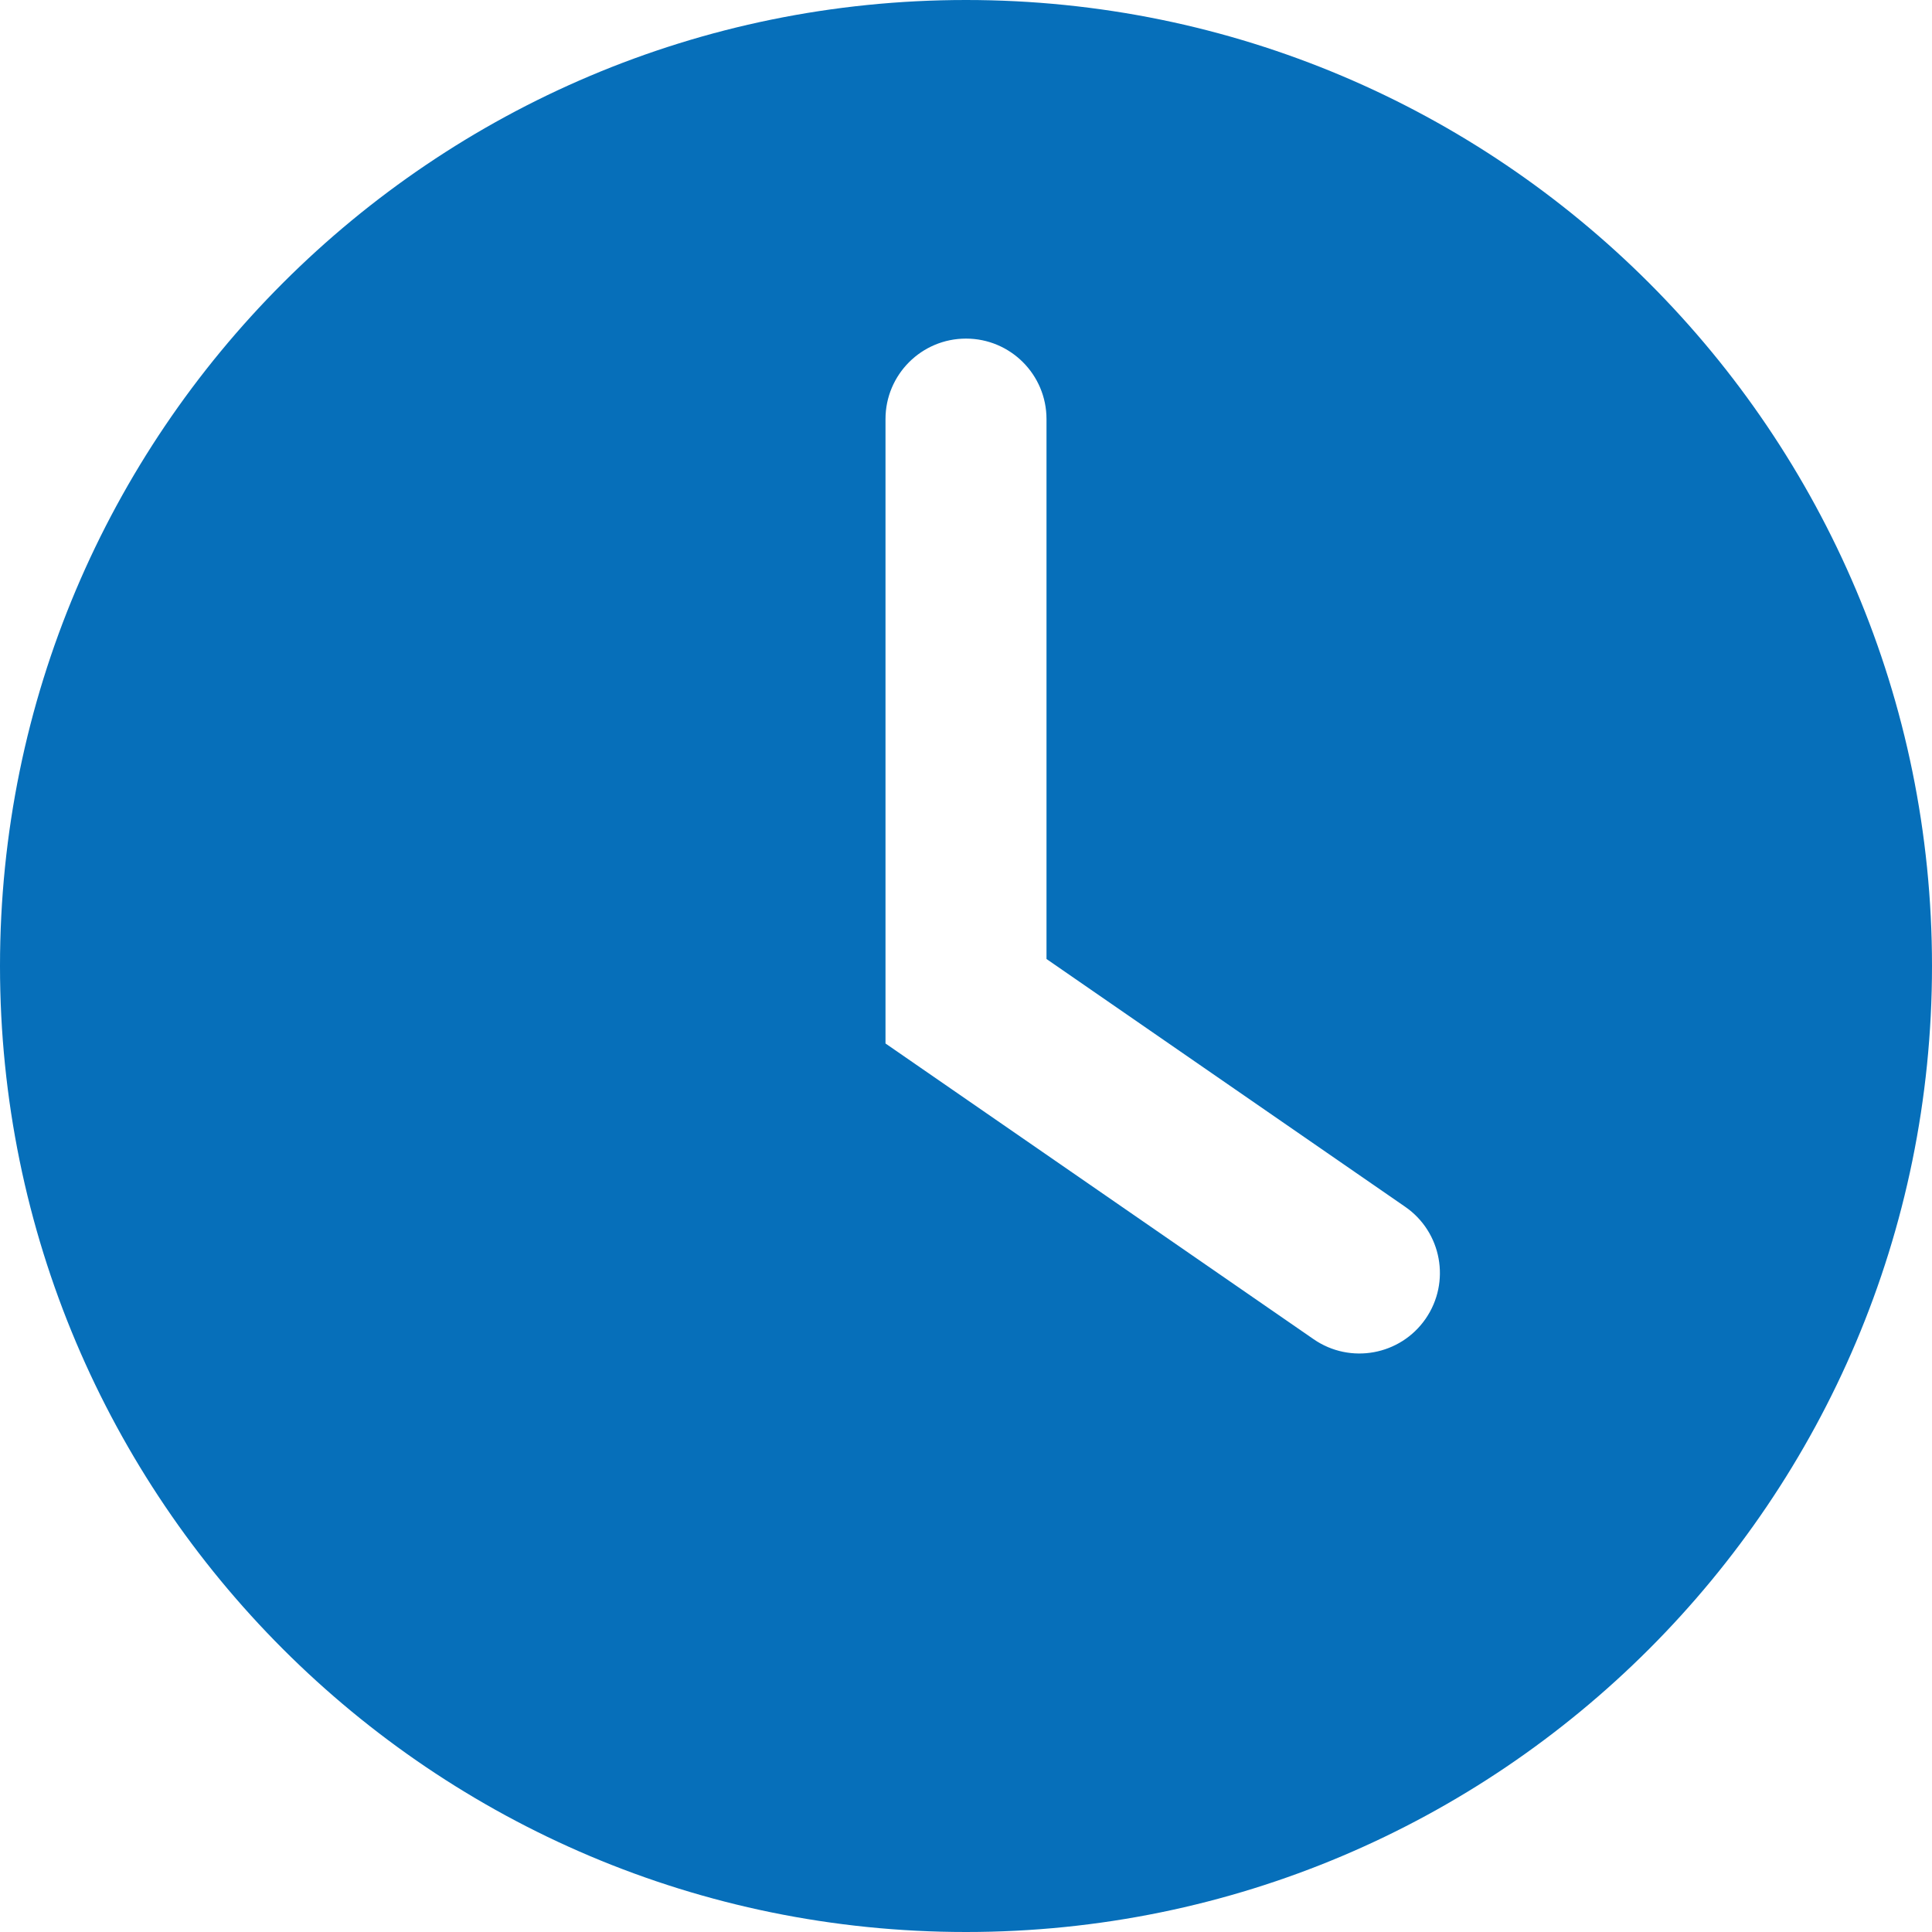 <?xml version="1.0" encoding="UTF-8"?> <svg xmlns="http://www.w3.org/2000/svg" width="66" height="66" viewBox="0 0 66 66" fill="none"><path fill-rule="evenodd" clip-rule="evenodd" d="M66 33C66 51.225 51.225 66 33 66C14.775 66 0 51.225 0 33C0 14.775 14.775 0 33 0C51.225 0 66 14.775 66 33ZM35.75 14.317C35.75 12.798 34.519 11.567 33 11.567C31.481 11.567 30.25 12.798 30.25 14.317V34.204V35.647L31.437 36.467L44.876 45.75C46.126 46.613 47.839 46.3 48.702 45.05C49.565 43.8 49.252 42.088 48.002 41.225L35.75 32.761V14.317Z" fill="#066FBA"></path></svg> 
